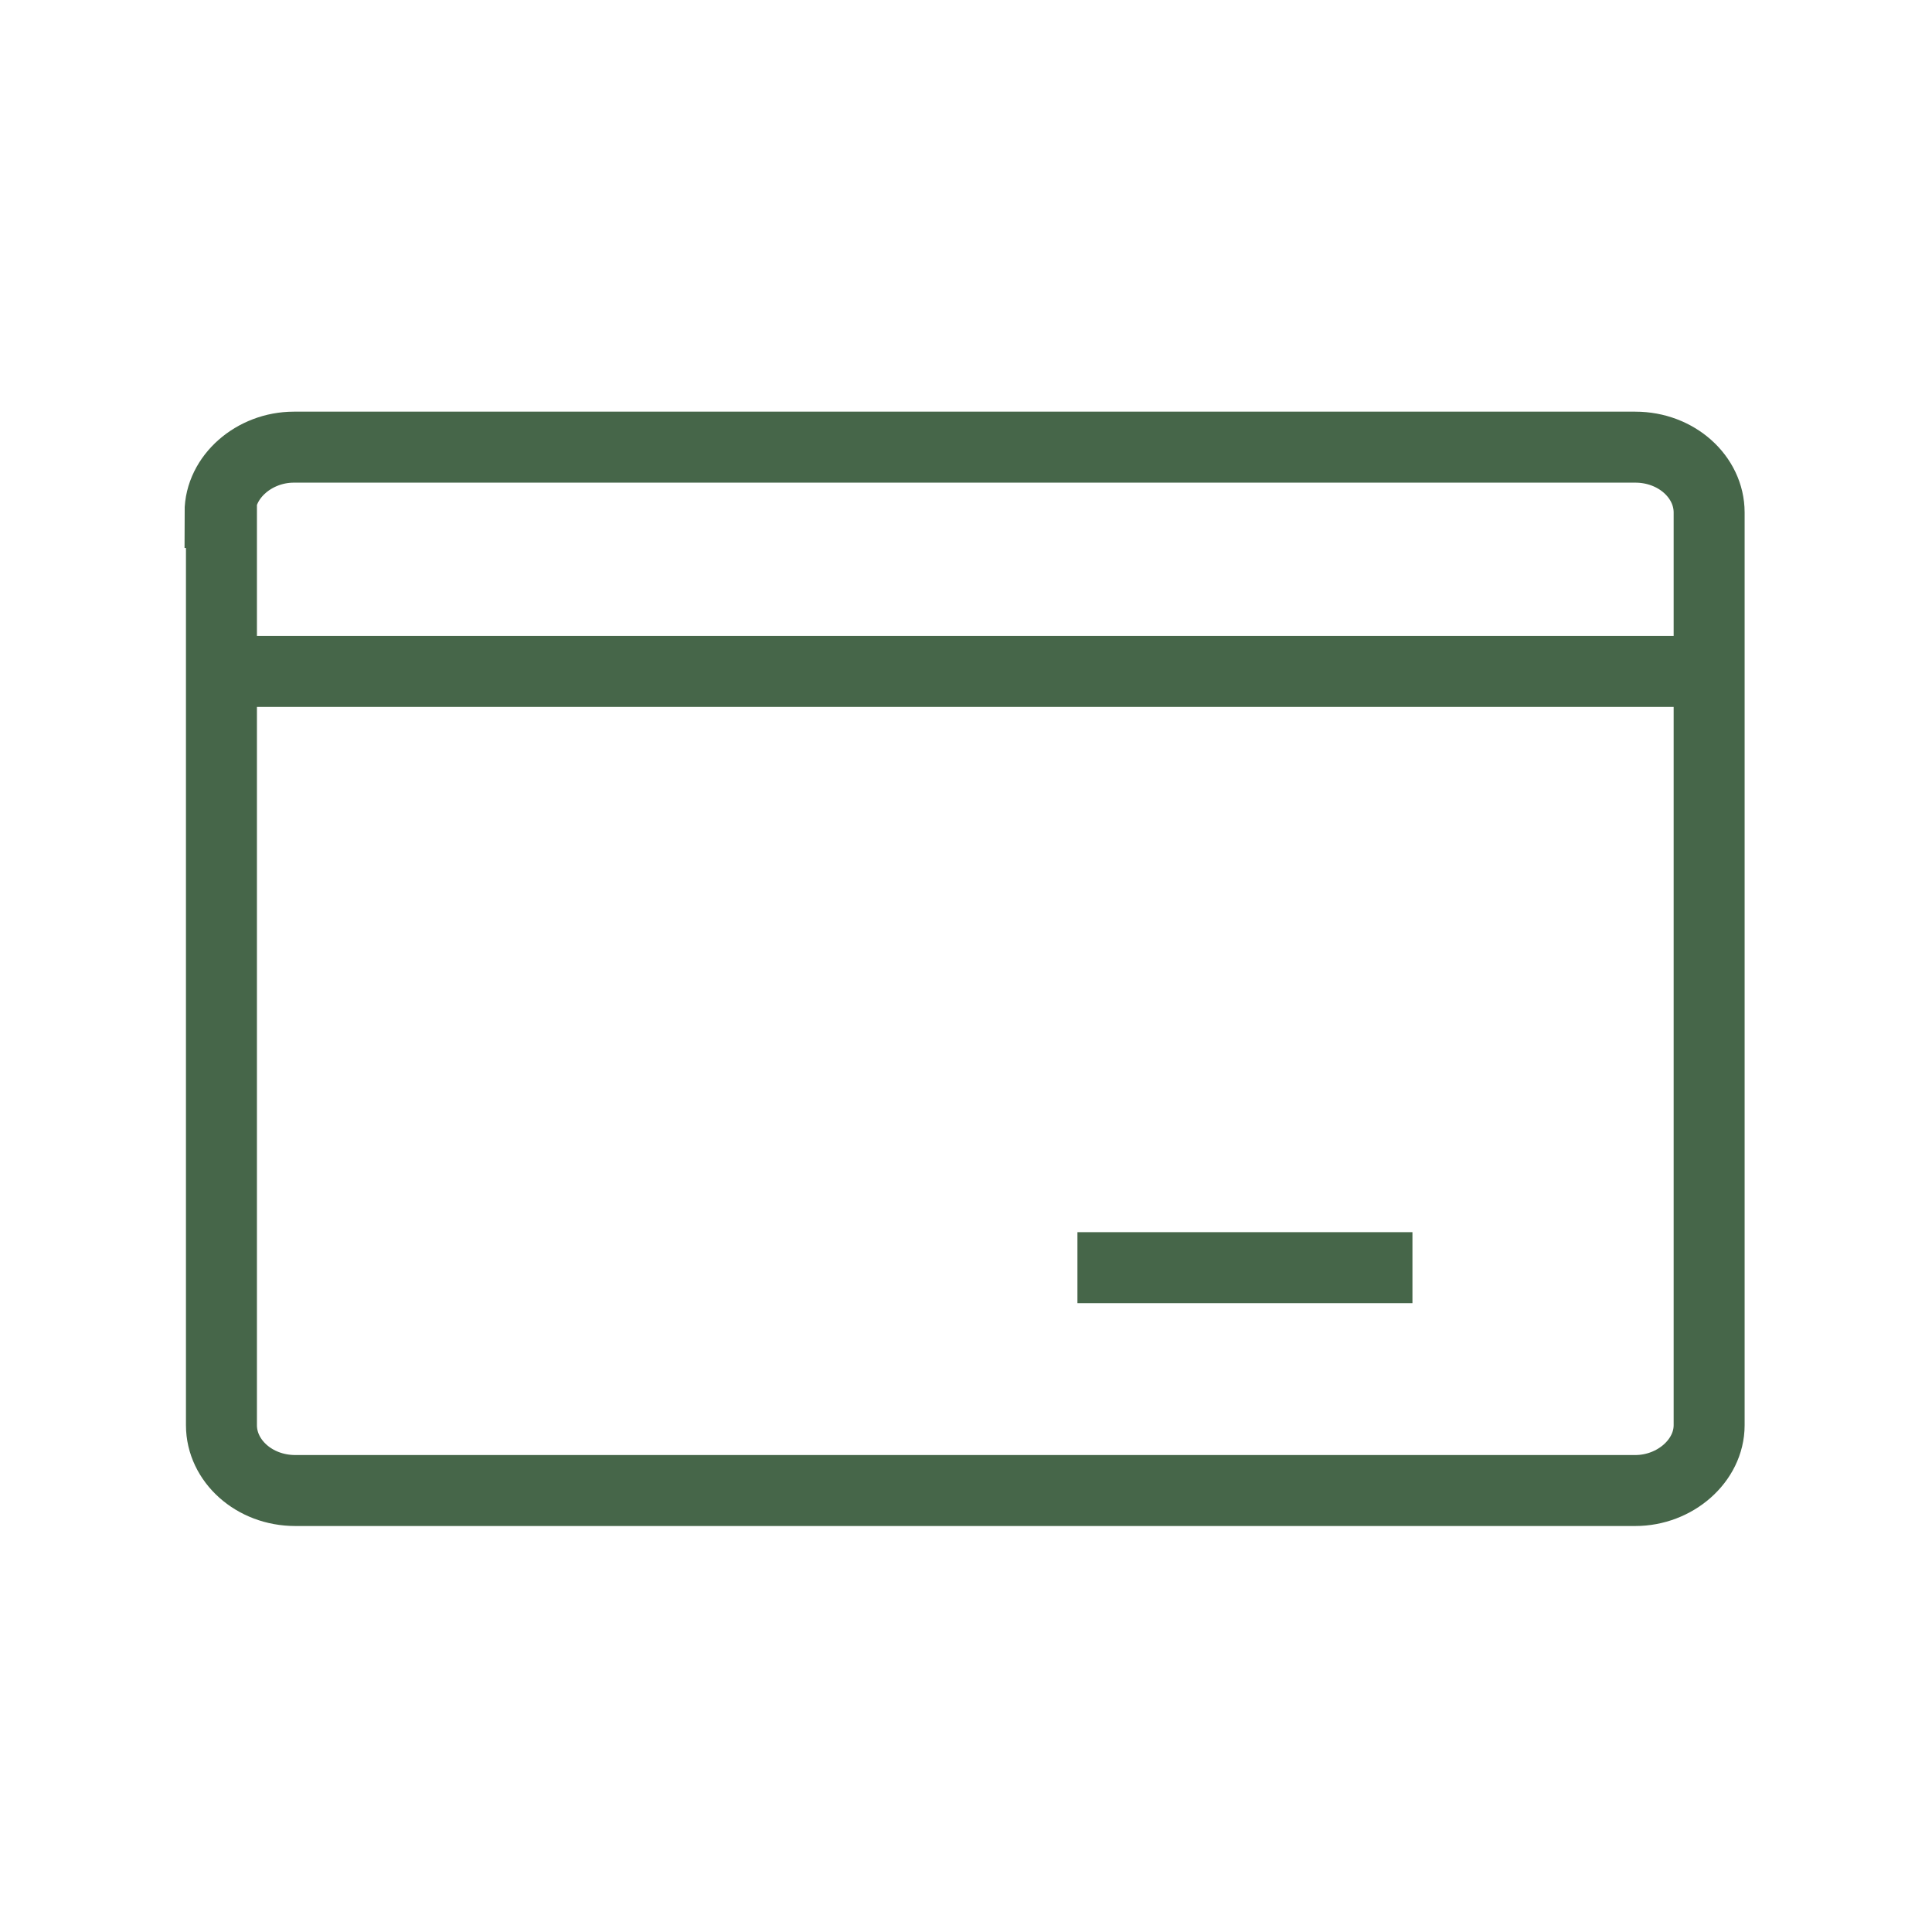 <?xml version="1.0" encoding="utf-8"?>
<!-- Generator: Adobe Illustrator 26.4.0, SVG Export Plug-In . SVG Version: 6.00 Build 0)  -->
<svg version="1.1" id="圖層_1" xmlns="http://www.w3.org/2000/svg" xmlns:xlink="http://www.w3.org/1999/xlink" x="0px" y="0px"
	 viewBox="0 0 136.1 136.1" style="enable-background:new 0 0 136.1 136.1;" xml:space="preserve">
<style type="text/css">
	.st0{fill:none;stroke:#466649;stroke-width:5;stroke-miterlimit:10;}
</style>
<g id="圖層_1_00000107588664564820511990000018293538583230580396_">
</g>
<g id="圖層_4">
</g>
<g id="圖層_3">
</g>
<path class="st0" d="M15.5,36.1c0-2.5,2.4-4.6,5.2-4.6h94.5c2.9,0,5.2,2.1,5.2,4.6v64.3c0,2.5-2.4,4.6-5.2,4.6H20.8
	c-2.9,0-5.2-2.1-5.2-4.6V36.1z"/>
<path class="st0" d="M15.5,47.3h105"/>
<path class="st0" d="M75.9,89.3h23.6"/>
</svg>
